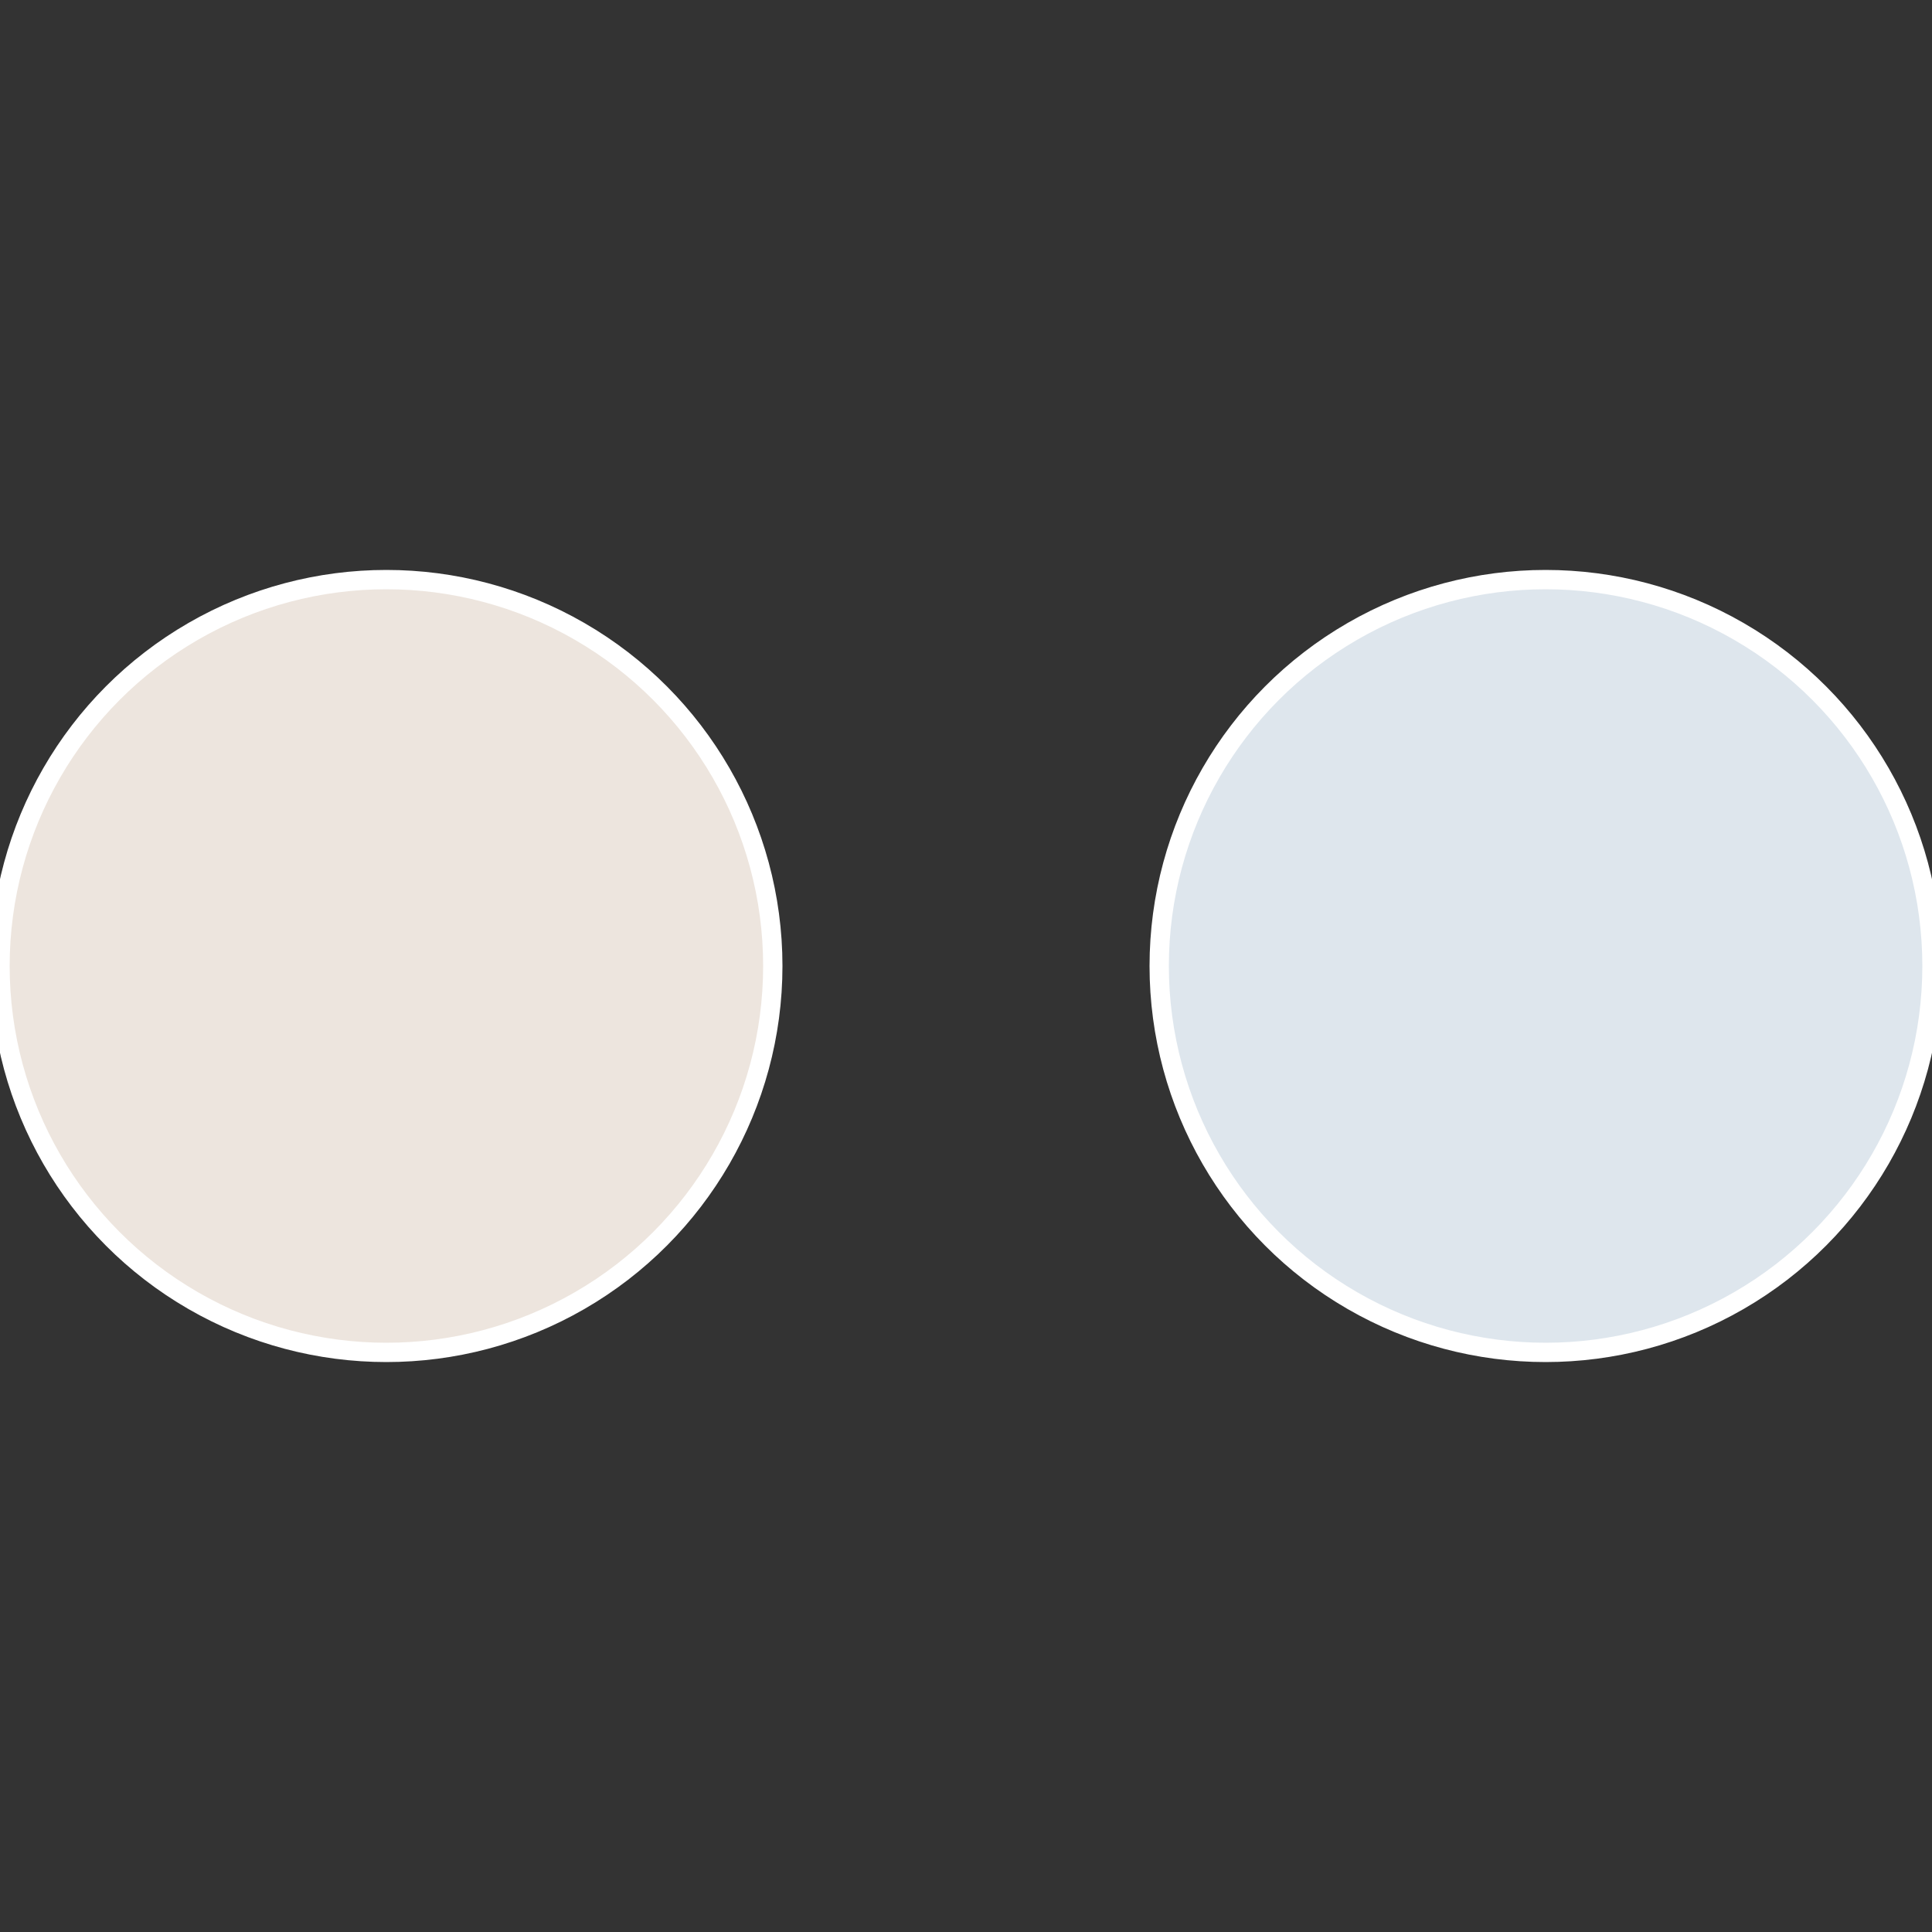 <?xml version="1.0" standalone="no"?>
<svg width="500" height="500" viewBox="-1 -1 2 2" xmlns="http://www.w3.org/2000/svg">
 
                <rect x="-1" y="-1" width="2" height="2" fill="#333333" stroke="none"/>
 
                <circle cx="0.6" cy="0" r="0.4" fill="#dee6ed" stroke="#fff" stroke-width="1%" />
             
                <circle cx="-0.6" cy="7.3478807948841E-17" r="0.4" fill="#ede5de" stroke="#fff" stroke-width="1%" />
            </svg>
